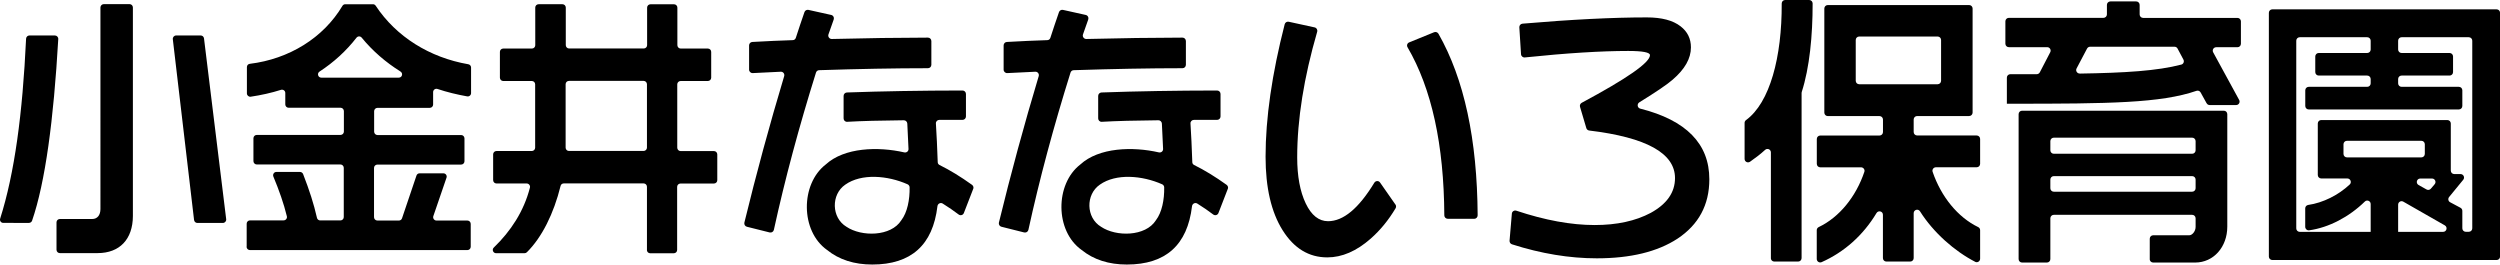 <?xml version="1.0" encoding="UTF-8"?>
<svg id="_レイヤー_2" data-name="レイヤー_2" xmlns="http://www.w3.org/2000/svg" viewBox="0 0 455.25 48.17">
  <g id="_施設名" data-name="施設名">
    <g>
      <path d="M10.29,45.47v-4.99c0-.33.27-.6.61-.6h5.89c.93,0,1.5-.7,1.5-1.82V1.35c.01-.33.28-.6.62-.6h4.69c.33,0,.6.27.6.61v37.97c-.01,4.23-2.41,6.76-6.42,6.76h-6.89c-.33,0-.6-.27-.6-.61ZM35.34,40.07l-3.87-32.93c-.04-.36.24-.68.6-.68h4.48c.31,0,.56.23.6.53l4.04,32.93c.04.36-.24.68-.6.68h-4.65c-.31,0-.56-.23-.6-.54ZM.03,39.81C2.65,31.57,4.11,20.74,4.75,7.04c.02-.32.28-.58.6-.58h4.65c.35,0,.63.3.61.65-.84,14.69-2.37,26.13-4.77,33.08-.08.24-.32.4-.57.4H.6c-.41,0-.7-.39-.57-.78Z"/>
      <path d="M44.92,44.9v-4.17c0-.33.27-.6.61-.6h6.11c.39,0,.69-.36.6-.74-.57-2.35-1.42-4.74-2.46-7.24-.16-.4.12-.84.55-.84h4.3c.25,0,.48.16.57.4,1.17,3.02,1.93,5.37,2.52,7.96.06.28.31.47.59.47h3.68c.33,0,.61-.27.61-.6v-8.98c0-.33-.27-.61-.6-.61h-15.25c-.33,0-.6-.28-.6-.61v-4.17c0-.33.27-.6.61-.6h15.25c.33,0,.61-.27.61-.6v-3.74c0-.33-.27-.61-.6-.61h-9.47c-.33,0-.6-.27-.6-.61v-2.08c0-.41-.39-.69-.79-.57-1.76.56-3.63.97-5.51,1.25-.37.05-.69-.24-.69-.6v-4.8c0-.31.23-.56.53-.59,7.14-.87,13.4-4.72,16.87-10.56.11-.18.3-.29.51-.29h5.05c.2,0,.38.1.49.27,3.74,5.65,9.82,9.44,16.87,10.66.29.05.5.3.5.59v4.66c0,.38-.34.67-.71.6-1.84-.33-3.67-.77-5.4-1.35-.39-.13-.8.15-.8.57v2.27c0,.33-.27.6-.61.6h-9.52c-.33,0-.61.27-.61.6v3.74c0,.33.27.61.6.61h15.25c.33,0,.6.28.6.61v4.17c0,.33-.27.6-.61.6h-15.25c-.33,0-.61.27-.61.6v8.98c0,.33.27.61.6.61h3.93c.26,0,.49-.16.57-.41l2.63-7.78c.08-.25.31-.41.57-.41h4.33c.42,0,.71.41.57.8l-2.4,7c-.13.39.16.8.57.8h5.64c.33,0,.6.27.6.61v4.17c0,.33-.27.6-.61.6h-39.61c-.33-.01-.6-.28-.6-.62ZM72.94,13.03c-2.71-1.69-5.1-3.76-7.08-6.18-.25-.3-.7-.29-.94.01-1.88,2.42-4.15,4.49-6.73,6.17-.51.33-.28,1.11.32,1.11h14.11c.61,0,.83-.79.31-1.11Z"/>
      <path d="M117.81,45.51v-11.5c0-.33-.27-.61-.6-.61h-14.55c-.28,0-.52.19-.58.46-1.24,5.03-3.39,9.35-6.13,12.07-.12.12-.27.18-.44.18h-5.17c-.54,0-.81-.66-.42-1.03,3.12-3.01,5.47-6.61,6.58-10.91.1-.38-.2-.76-.6-.76h-5.5c-.33,0-.6-.27-.6-.61v-4.7c0-.33.27-.6.61-.6h6.43c.33,0,.6-.26.61-.59,0-2.15,0-9.41,0-11.56,0-.33-.27-.6-.6-.6h-5.22c-.33,0-.6-.27-.6-.61v-4.7c0-.33.27-.6.61-.6h5.22c.33,0,.61-.27.61-.6V1.37c0-.33.27-.6.61-.6h4.35c.33,0,.6.27.6.61v6.84c0,.33.27.61.6.61h13.6c.33,0,.61-.27.61-.6V1.38c0-.33.27-.6.61-.6h4.3c.33,0,.6.27.6.61v6.84c0,.33.27.61.6.61h4.96c.33,0,.6.27.6.61v4.7c0,.33-.27.6-.61.6h-4.96c-.33,0-.61.27-.61.6v11.55c0,.33.27.61.6.61h6.09c.33,0,.6.27.6.61v4.7c0,.33-.27.6-.61.6h-6.09c-.33,0-.61.27-.61.6v11.5c0,.33-.27.6-.61.6h-4.3c-.33,0-.6-.27-.6-.61ZM117.81,26.89v-11.55c0-.33-.27-.61-.6-.61h-13.6c-.33,0-.61.26-.61.6,0,2.15,0,9.41,0,11.56,0,.33.27.6.6.6h13.6c.33,0,.61-.27.61-.6Z"/>
      <path d="M359.67,47.67c-3.72-1.92-7.58-5.29-10.04-9.19-.33-.53-1.15-.29-1.15.34v8.18c0,.35-.28.63-.63.63h-4.34c-.35,0-.63-.28-.63-.63v-7.89c0-.65-.84-.86-1.17-.31-2.45,4.07-5.88,7.11-10,8.94-.41.18-.88-.13-.88-.58v-5.25c0-.24.14-.45.36-.56,3.75-1.78,6.79-5.54,8.31-10.06.14-.4-.18-.82-.6-.82h-7.43c-.35,0-.63-.28-.63-.63v-4.53c0-.35.28-.63.63-.63h10.79c.35,0,.63-.28.63-.63v-2.28c0-.35-.28-.63-.63-.63h-9.42c-.35,0-.63-.28-.63-.63V1.55c0-.35.28-.63.63-.63h25.74c.35,0,.63.28.63.63v18.95c0,.35-.28.63-.63.63h-9.47c-.35,0-.63.28-.63.63v2.28c0,.35.28.63.63.63h10.84c.35,0,.63.28.63.63v4.53c0,.35-.28.63-.63.63h-7.42c-.43,0-.74.42-.6.83,1.55,4.53,4.58,8.27,8.29,10.06.22.1.36.32.36.56v5.2c0,.47-.49.78-.9.57ZM353.47,14.71v-7.43c0-.35-.28-.63-.63-.63h-14.28c-.35,0-.63.28-.63.63v7.43c0,.35.28.63.63.63h14.28c.35,0,.63-.28.63-.63ZM322.48,47v-19.25c0-.55-.65-.83-1.05-.46-.86.79-1.8,1.5-2.75,2.16-.42.29-.99,0-.99-.52v-6.56c0-.2.1-.38.26-.5,4.34-3.17,6.55-11.46,6.5-21.24C324.45.29,324.72,0,325.07,0h4.38c.35,0,.63.28.63.63.01,5.82-.56,11.72-1.98,16.11-.02.06-.03.12-.03.18v30.08c0,.35-.28.63-.63.63h-4.34c-.35,0-.63-.28-.63-.63Z"/>
      <path d="M391.47,47.18v-3.71c0-.35.28-.63.63-.63h6.59c.5,0,1.13-.71,1.13-1.52v-1.57c0-.35-.28-.63-.63-.63h-25.19c-.35,0-.63.28-.63.63v7.43c0,.35-.28.63-.63.63h-4.52c-.35,0-.63-.28-.63-.63v-26.39c0-.35.28-.63.63-.63h36.74c.35,0,.63.28.63.63v20.48c0,3.73-2.52,6.54-5.85,6.54h-7.65c-.35,0-.63-.28-.63-.63ZM399.82,34.28v-1.58c0-.35-.28-.63-.63-.63h-25.19c-.35,0-.63.28-.63.63v1.58c0,.35.28.63.63.63h25.19c.35,0,.63-.28.63-.63ZM399.82,27.37v-1.67c0-.35-.28-.63-.63-.63h-25.19c-.35,0-.63.28-.63.63v1.67c0,.35.28.63.63.63h25.19c.35,0,.63-.28.63-.63ZM401.82,18.8l-1.09-1.97c-.15-.27-.46-.39-.75-.29-6.5,2.24-15.87,2.35-33.65,2.35h-.88v-4.75c0-.35.28-.63.63-.63h4.81c.23,0,.45-.13.56-.34l1.9-3.66c.22-.42-.09-.92-.56-.92h-6.98c-.35,0-.63-.28-.63-.63V3.88c0-.35.28-.63.63-.63h17.23c.35,0,.63-.28.63-.63V.89c0-.35.28-.63.63-.63h4.7c.35,0,.63.28.63.63v1.74c0,.35.28.63.63.63h17.18c.35,0,.63.28.63.63v4.08c0,.35-.28.63-.63.63h-3.87c-.48,0-.78.51-.55.93l4.73,8.67c.23.42-.07.93-.55.93h-4.82c-.23,0-.44-.12-.55-.33ZM378.73,13.4c8.19-.13,14.13-.49,18.49-1.64.39-.1.57-.55.38-.91l-1.07-2.01c-.11-.21-.32-.33-.56-.33h-15.36c-.23,0-.45.13-.56.34l-1.91,3.62c-.22.42.1.93.58.92Z"/>
      <path d="M413.16,46.72V2.33c0-.35.28-.63.63-.63h40.84c.35,0,.63.28.63.63v44.39c0,.35-.28.63-.63.63h-40.84c-.35,0-.63-.28-.63-.63ZM449.57,6.78h-12.24c-.35,0-.63.28-.63.63v1.61c0,.35.28.63.63.63h8.74c.35,0,.63.28.63.63v2.85c0,.35-.28.63-.63.63h-8.74c-.35,0-.63.28-.63.63v.79c0,.35.28.63.63.63h10.43c.35,0,.63.28.63.63v2.86c0,.35-.28.63-.63.63h-27.34c-.35,0-.63-.28-.63-.63v-2.86c0-.35.28-.63.63-.63h10.65c.35,0,.63-.28.63-.63v-.79c0-.35-.28-.63-.63-.63h-8.83c-.35,0-.63-.28-.63-.63v-2.85c0-.35.28-.63.63-.63h8.83c.35,0,.63-.28.63-.63v-1.61c0-.35-.28-.63-.63-.63h-12.29c-.35,0-.63.28-.63.63v34.18c0,.35.28.63.63.63h26.11c.65,0,.87-.86.31-1.18l-7.56-4.32c-.42-.24-.94.06-.94.55v5.36c0,.35-.28.63-.63.63h-3.74c-.35,0-.63-.28-.63-.63v-5.48c0-.55-.66-.84-1.06-.45-2.87,2.8-6.54,4.74-10.15,5.24-.37.05-.71-.25-.71-.63v-3.37c0-.32.23-.57.55-.62,2.71-.39,5.5-1.8,7.56-3.73.41-.39.12-1.09-.44-1.09h-4.75c-.35,0-.63-.28-.63-.63v-9.38c0-.35.28-.63.63-.63h22.96c.35,0,.63.28.63.63v8.58c0,.35.28.63.63.63h1.15c.53,0,.82.62.49,1.03l-2.58,3.15c-.25.31-.16.77.19.95l1.89,1.01c.2.11.33.32.33.56v3.18c0,.35.28.63.63.63h.55c.35,0,.63-.28.63-.63V7.41c0-.35-.28-.63-.63-.63ZM442.66,34.36l.69-.81c.35-.41.06-1.04-.48-1.04h-2.14c-.65,0-.87.86-.31,1.18l1.45.81c.26.15.59.09.79-.14ZM441.56,28.03v-1.76c0-.35-.28-.63-.63-.63h-13.55c-.35,0-.63.28-.63.63v1.76c0,.35.28.63.63.63h13.55c.35,0,.63-.28.63-.63Z"/>
      <path d="M151.83,3.52c-.34.97-.67,1.89-.97,2.75-.14.41.18.84.61.83,6.29-.16,12.12-.24,17.51-.25.35,0,.62.28.62.63v4.32c0,.34-.27.62-.62.62-6.04,0-12.64.13-19.81.36-.27,0-.51.19-.58.44-3.1,9.9-5.66,19.44-7.67,28.64-.08.34-.42.55-.76.47l-4.15-1.04c-.33-.08-.54-.42-.46-.76,2.16-8.86,4.57-17.75,7.25-26.67.12-.41-.19-.82-.62-.8-1.33.06-3.03.15-5.1.25-.36.02-.67-.27-.67-.62v-4.43c0-.33.26-.61.6-.62,2.64-.15,5.09-.26,7.35-.33.26,0,.48-.17.56-.42.49-1.51,1.01-3.07,1.57-4.68.1-.3.42-.48.73-.41l4.14.92c.37.08.58.47.45.82ZM177.22,34.4l-1.7,4.39c-.15.39-.62.52-.95.27-.87-.66-1.84-1.33-2.9-1.99-.39-.25-.9.01-.96.47-.84,7.09-4.8,10.63-11.87,10.63-3.29,0-6.04-.88-8.23-2.65-4.88-3.45-4.86-12.01-.24-15.57,3.39-3.11,9.55-3.29,14.3-2.2.41.09.79-.21.77-.63-.06-1.22-.13-2.76-.22-4.62-.02-.33-.3-.61-.64-.6-4.26.04-7.69.13-10.31.28-.36.02-.65-.26-.65-.62v-4.09c0-.34.26-.61.6-.63,6.47-.23,13.49-.35,21.05-.36.35,0,.63.28.63.63v4.1c0,.34-.28.62-.62.62h-4.23c-.36,0-.65.3-.62.66.13,2.03.24,4.37.33,7.03,0,.23.13.43.34.53,1.88.93,3.85,2.13,5.91,3.61.23.17.33.48.22.74ZM165.64,34.12c0-.24-.15-.46-.37-.56-3.62-1.61-8.39-2.02-11.34.06-2.62,1.79-2.55,6.03.22,7.68,2.73,1.84,8.1,1.8,9.98-1.19,1.1-1.44,1.55-3.75,1.51-5.98Z"/>
      <path d="M198.18,3.52c-.34.97-.67,1.89-.97,2.75-.14.41.18.84.61.83,6.29-.16,12.12-.24,17.51-.25.35,0,.62.28.62.63v4.32c0,.34-.27.62-.62.62-6.04,0-12.64.13-19.81.36-.27,0-.51.19-.58.44-3.1,9.9-5.66,19.44-7.67,28.64-.08.34-.42.55-.76.47l-4.15-1.04c-.33-.08-.54-.42-.46-.76,2.16-8.86,4.57-17.75,7.25-26.67.12-.41-.19-.82-.62-.8-1.33.06-3.03.15-5.1.25-.36.02-.67-.27-.67-.62v-4.43c0-.33.26-.61.6-.62,2.64-.15,5.09-.26,7.35-.33.26,0,.48-.17.56-.42.49-1.51,1.01-3.07,1.57-4.68.1-.3.42-.48.73-.41l4.14.92c.37.08.58.47.45.82ZM223.58,34.4l-1.7,4.39c-.15.39-.62.52-.95.27-.87-.66-1.84-1.33-2.9-1.99-.39-.25-.9.01-.96.47-.84,7.09-4.8,10.63-11.87,10.63-3.29,0-6.04-.88-8.23-2.65-4.88-3.45-4.86-12.01-.24-15.57,3.39-3.11,9.55-3.29,14.3-2.2.41.09.79-.21.77-.63-.06-1.22-.13-2.76-.22-4.62-.02-.33-.3-.61-.64-.6-4.26.04-7.69.13-10.31.28-.36.02-.65-.26-.65-.62v-4.09c0-.34.26-.61.6-.63,6.47-.23,13.49-.35,21.05-.36.35,0,.63.28.63.63v4.1c0,.34-.28.62-.62.62h-4.23c-.36,0-.65.3-.62.66.13,2.03.24,4.37.33,7.03,0,.23.13.43.34.53,1.88.93,3.85,2.13,5.91,3.61.23.17.33.48.22.74ZM212,34.12c0-.24-.15-.46-.37-.56-3.62-1.61-8.39-2.02-11.34.06-2.62,1.79-2.55,6.03.22,7.68,2.73,1.84,8.1,1.8,9.98-1.19,1.1-1.44,1.55-3.75,1.51-5.98Z"/>
      <path d="M254.11,37.23c.14.2.15.48.03.69-1.28,2.15-2.79,4-4.54,5.54-2.58,2.27-5.22,3.41-7.9,3.41-3.36,0-6.07-1.65-8.14-4.95-2.07-3.3-3.1-7.76-3.1-13.38,0-7.02,1.16-15.06,3.48-24.12.08-.33.41-.53.74-.46l4.72,1.03c.35.08.56.44.46.79-2.42,8.33-3.64,15.96-3.64,22.88,0,3.43.52,6.22,1.55,8.38,1.03,2.16,2.39,3.24,4.07,3.24,2.78,0,5.58-2.33,8.42-7,.24-.39.79-.42,1.05-.04l2.8,4.01ZM268.44,39.84h-4.81c-.34,0-.62-.28-.62-.62-.07-12.87-2.3-23.08-6.7-30.62-.19-.33-.05-.74.3-.88l4.54-1.85c.29-.12.63,0,.79.27,4.69,8.23,7.06,19.25,7.14,33.07,0,.35-.28.64-.63.64Z"/>
      <path d="M311.27,32.65c0,4.65-1.94,8.26-5.81,10.82-3.65,2.38-8.54,3.57-14.68,3.57-4.98,0-10.13-.85-15.45-2.55-.28-.09-.46-.36-.44-.66l.42-4.93c.03-.4.44-.66.82-.53,5.22,1.74,9.98,2.61,14.26,2.61,4.04,0,7.44-.74,10.22-2.22,2.94-1.62,4.41-3.73,4.41-6.33,0-4.52-5.21-7.41-15.62-8.66-.25-.03-.46-.2-.53-.44l-1.15-3.88c-.08-.28.05-.59.31-.73,8.29-4.44,12.43-7.33,12.43-8.68,0-.5-1.32-.76-3.97-.76-4.93,0-11.2.39-18.82,1.18-.35.04-.67-.23-.69-.58l-.31-4.91c-.02-.34.24-.63.58-.66,8.9-.76,16.45-1.14,22.63-1.14,2.71,0,4.76.54,6.15,1.62,1.26.97,1.89,2.25,1.89,3.84,0,2.02-1.11,3.98-3.34,5.89-.94.83-2.96,2.2-6.06,4.12-.46.29-.37,1,.16,1.14,8.39,2.12,12.59,6.41,12.59,12.86Z"/>
    </g>
  </g>
</svg>